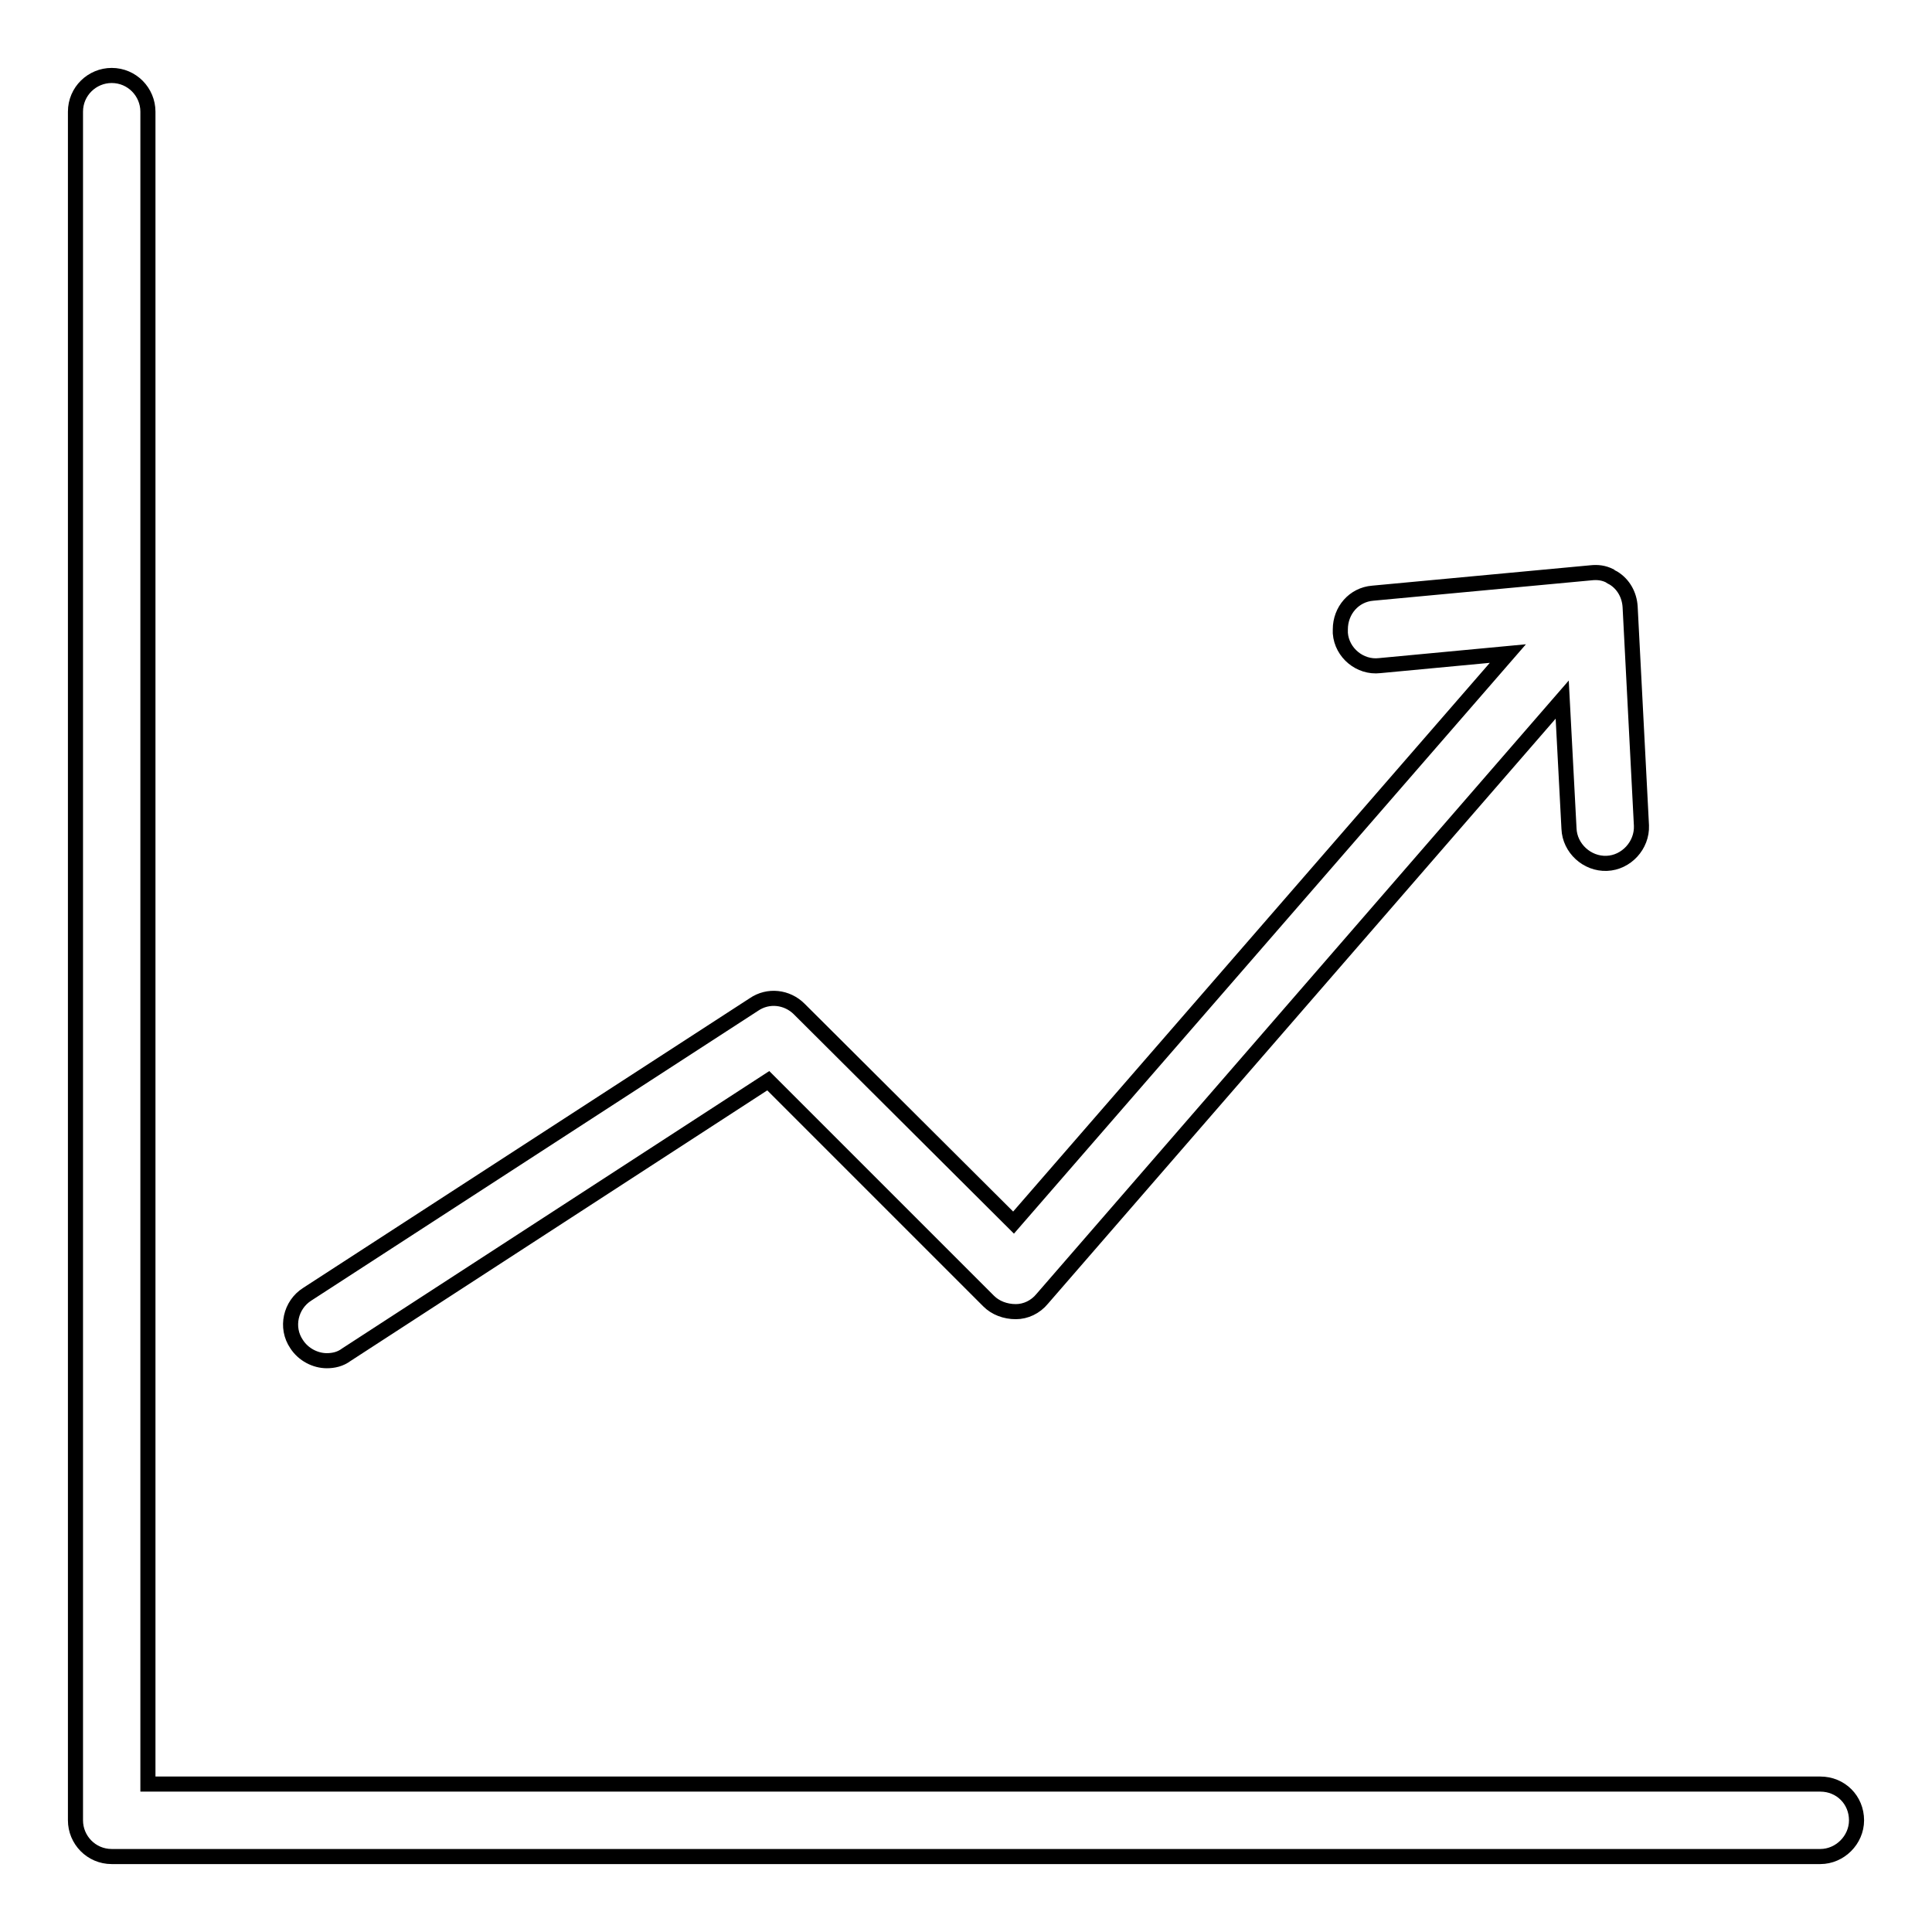 <?xml version="1.0" encoding="utf-8"?>
<!-- Svg Vector Icons : http://www.onlinewebfonts.com/icon -->
<!DOCTYPE svg PUBLIC "-//W3C//DTD SVG 1.1//EN" "http://www.w3.org/Graphics/SVG/1.1/DTD/svg11.dtd">
<svg version="1.1" xmlns="http://www.w3.org/2000/svg" xmlns:xlink="http://www.w3.org/1999/xlink" x="0px" y="0px" viewBox="0 0 256 256" enable-background="new 0 0 256 256" xml:space="preserve">
<g> <path stroke-width="2" fill-opacity="0" stroke="#000000"  d="M241.2,236.4H19.6V14.8c0-2.6-2.1-4.8-4.8-4.8c-2.6,0-4.8,2.1-4.8,4.8v226.4c0,2.6,2.1,4.8,4.8,4.8h226.4 c2.6,0,4.8-2.2,4.8-4.8C246,238.5,243.9,236.4,241.2,236.4L241.2,236.4z M105.9,133.7c-1.6-1.6-4.1-1.9-6-0.6l-59.2,38.4 c-2.2,1.4-2.9,4.4-1.4,6.6c0.9,1.4,2.5,2.2,4,2.2c0.9,0,1.8-0.2,2.6-0.8l55.9-36.3l29.2,29.2c0.9,0.9,2.2,1.4,3.6,1.4 c1.3,0,2.6-0.6,3.5-1.7L207,92.7l0.9,17.1c0.1,2.6,2.4,4.7,5,4.6c2.6-0.1,4.7-2.4,4.6-5l-1.5-29c-0.1-1.6-0.9-3-2.2-3.8l0,0 c-0.2-0.1-0.4-0.2-0.5-0.3c0,0,0,0,0,0c-0.8-0.4-1.6-0.5-2.5-0.4h0l-28.9,2.7c-2.5,0.2-4.3,2.3-4.3,4.8c0,0.1,0,0.3,0,0.5 c0.2,2.6,2.6,4.6,5.2,4.3l17-1.6L134.3,162L105.9,133.7L105.9,133.7z"/></g>
</svg>